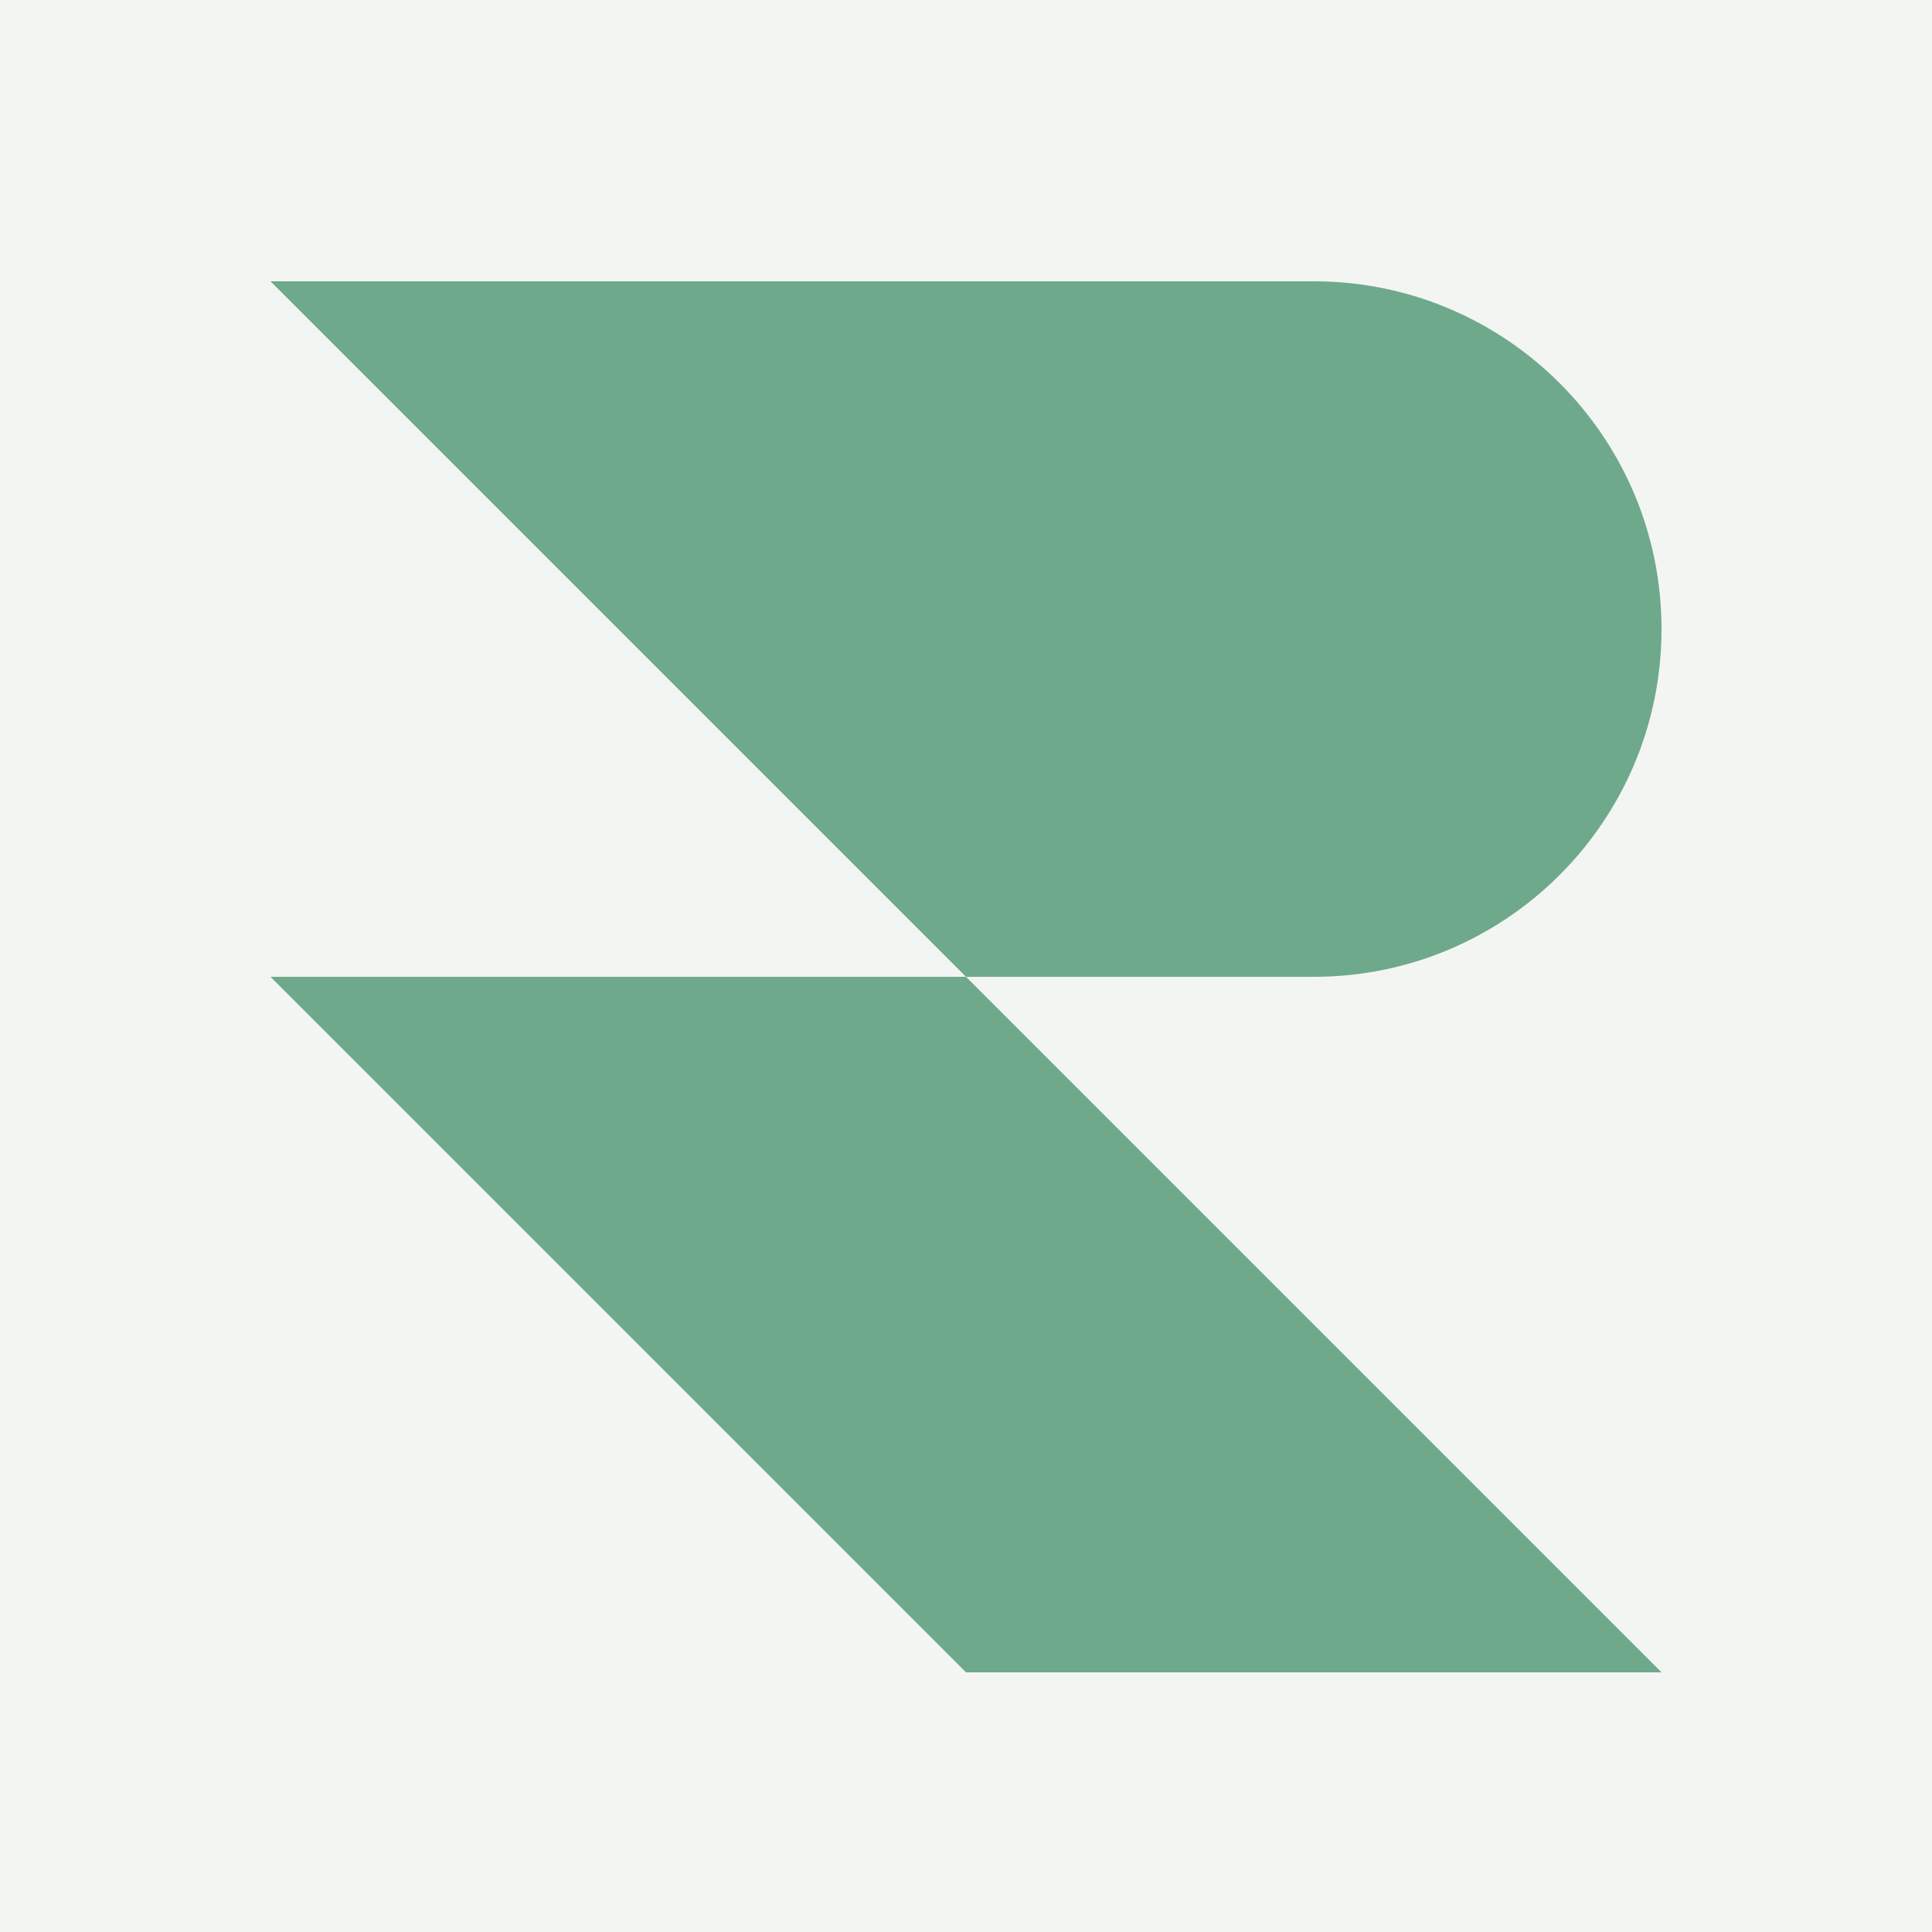 <?xml version="1.0" encoding="UTF-8"?>
<svg data-bbox="0 0 150 150" viewBox="0 0 150 150" xmlns="http://www.w3.org/2000/svg" data-type="color">
    <g>
        <path fill="#f3f5f3" d="M150 0v150H0V0h150z" data-color="1"/>
        <path fill="#6ea98b" d="m21 75.84 54 54h54l-54-54H21z" data-color="2"/>
        <path d="M129 48.84c0-14.91-12.09-27-27-27H21l54 54h27c14.91 0 27-12.09 27-27Z" fill="#6ea98b" data-color="2"/>
    </g>
</svg>
